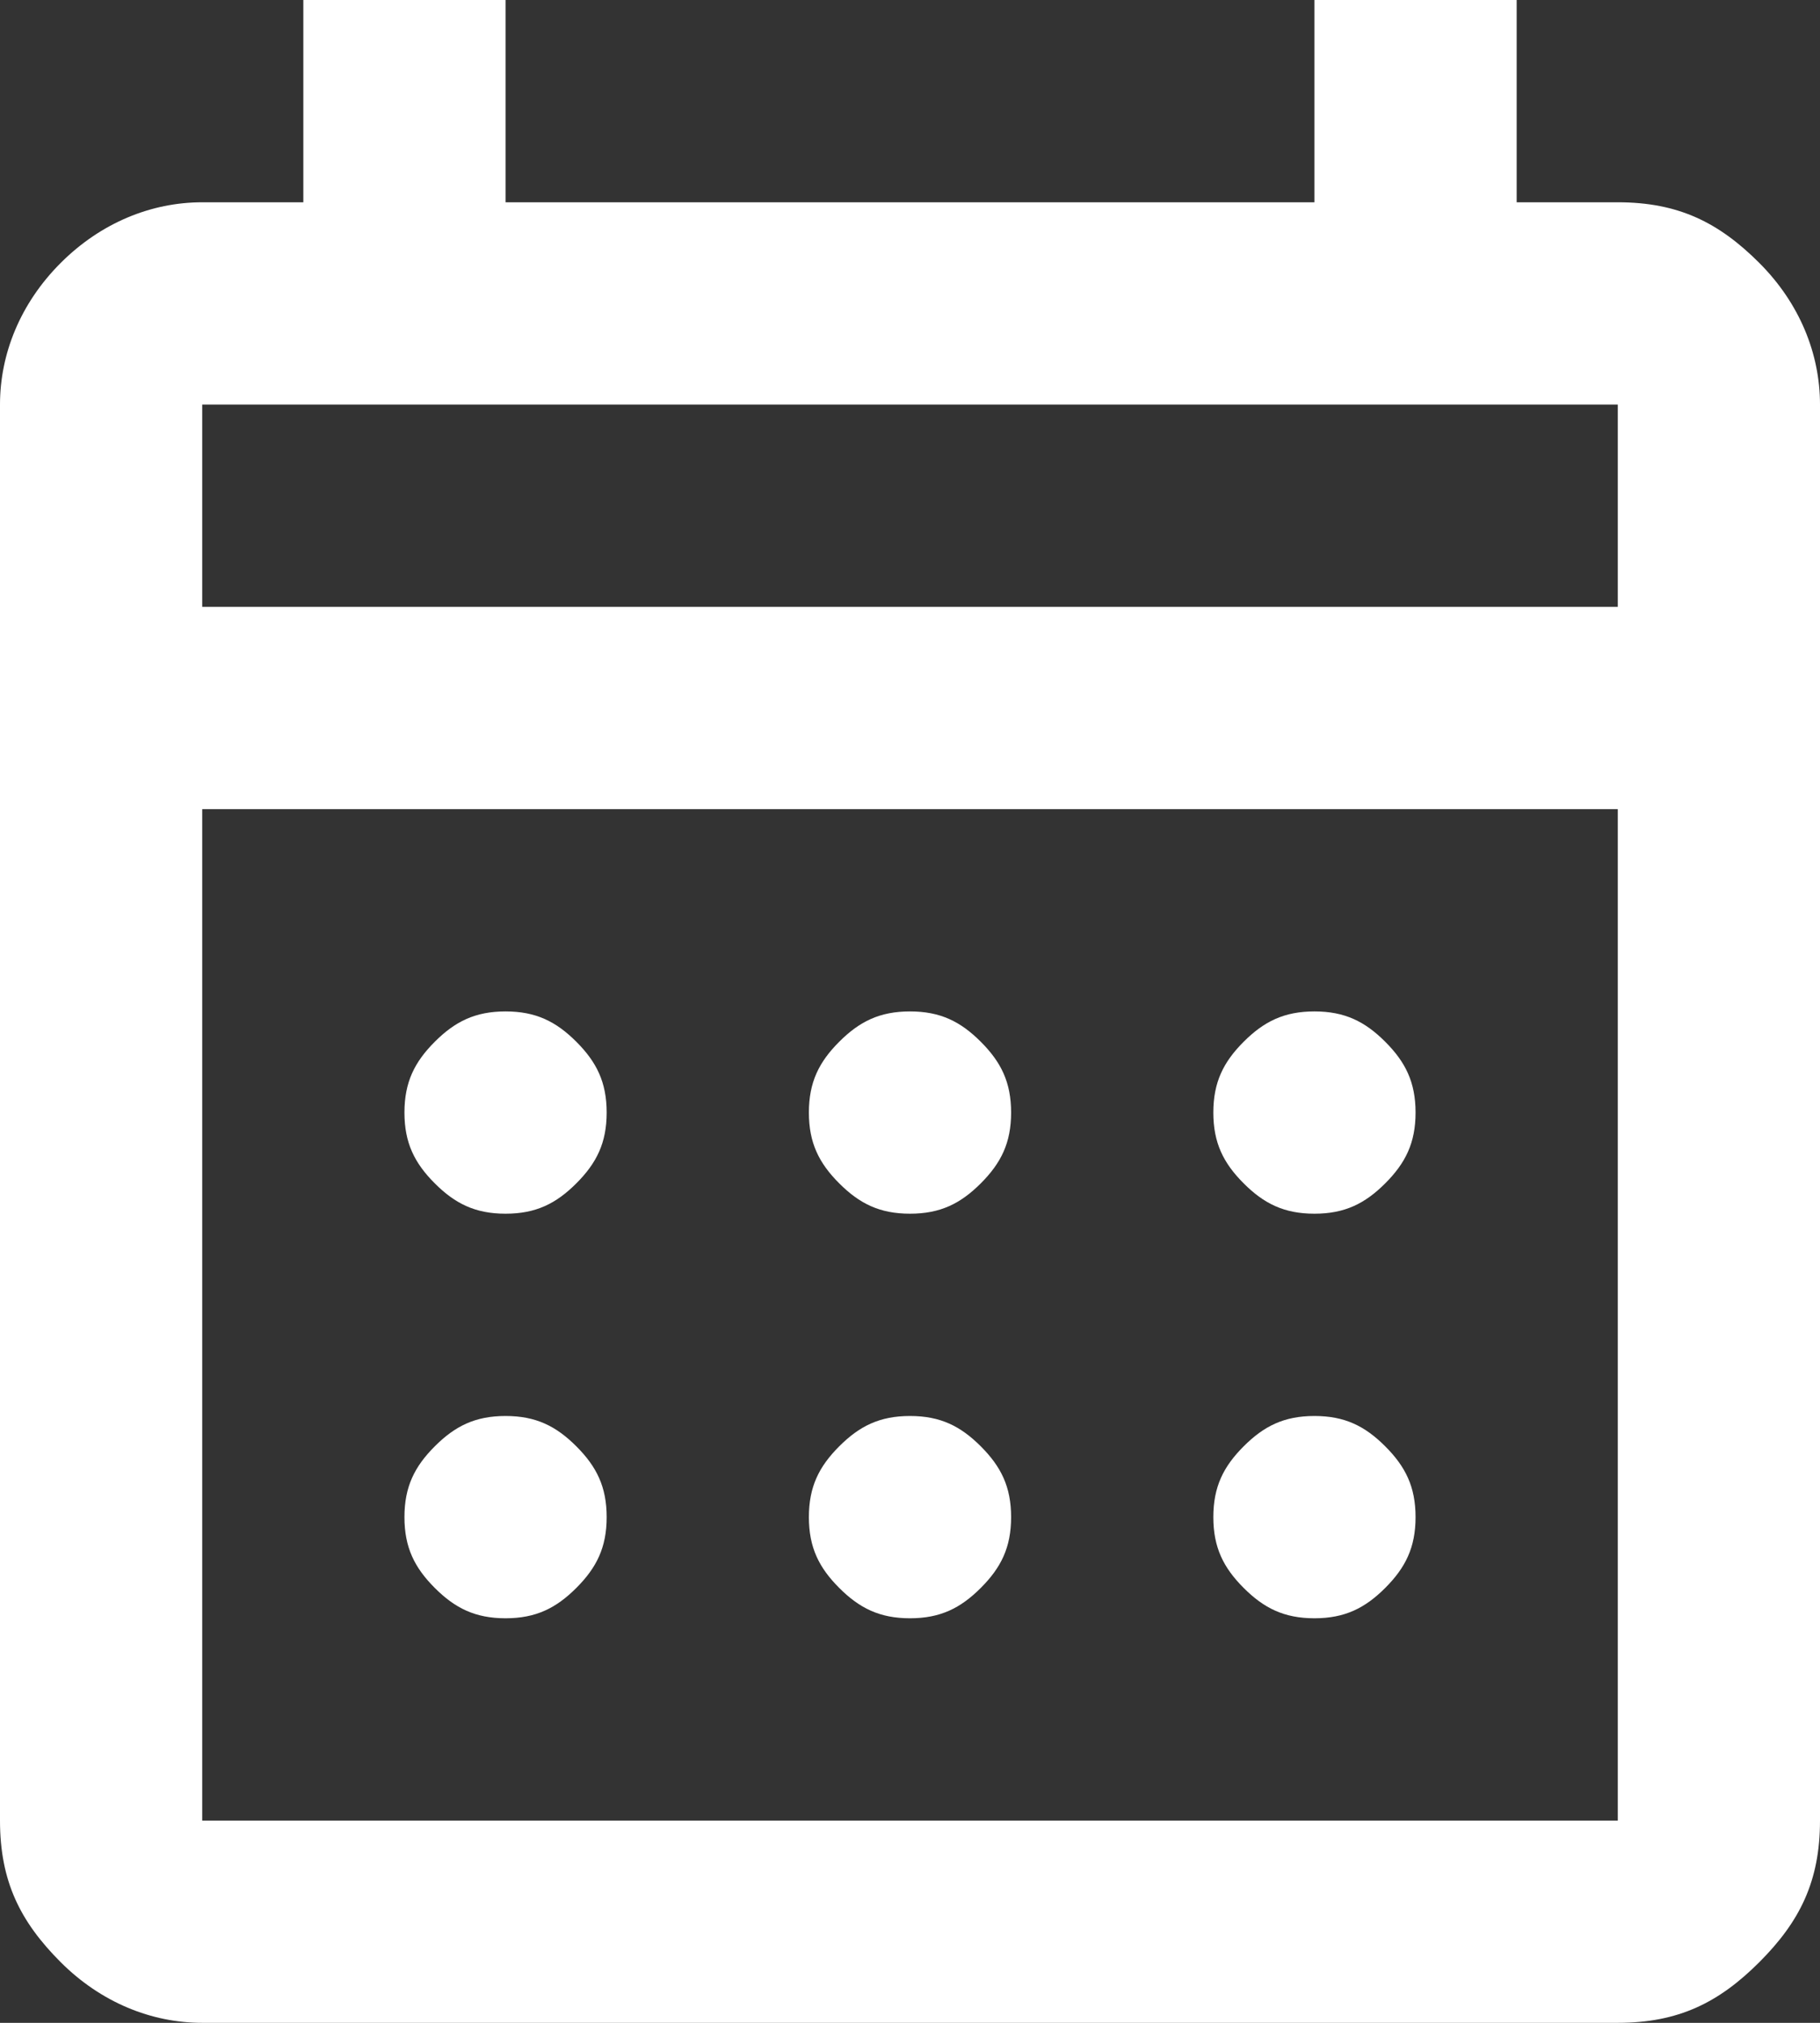 <?xml version="1.0" encoding="UTF-8"?> <svg xmlns="http://www.w3.org/2000/svg" xmlns:xlink="http://www.w3.org/1999/xlink" version="1.1" id="Layer_1" x="0px" y="0px" viewBox="0 0 18 20" style="enable-background:new 0 0 18 20;" xml:space="preserve"><rect x="0" y="0" width="18" height="20" fill="#333333" stroke="none"/> <style type="text/css"> .st0{fill:#FFFFFF;} </style> <path class="st0" d="M2,20c-0.5,0-1-0.2-1.4-0.6S0,18.6,0,18V4c0-0.5,0.2-1,0.6-1.4S1.5,2,2,2h1V0h2v2h8V0h2v2h1 c0.6,0,1,0.2,1.4,0.6S18,3.5,18,4v14c0,0.6-0.2,1-0.6,1.4S16.6,20,16,20H2z M2,18h14V8H2V18z M2,6h14V4H2V6z M2,6V4V6z M9,12 c-0.3,0-0.5-0.1-0.7-0.3C8.1,11.5,8,11.3,8,11s0.1-0.5,0.3-0.7S8.7,10,9,10s0.5,0.1,0.7,0.3S10,10.7,10,11s-0.1,0.5-0.3,0.7 C9.5,11.9,9.3,12,9,12z M5,12c-0.3,0-0.5-0.1-0.7-0.3C4.1,11.5,4,11.3,4,11s0.1-0.5,0.3-0.7C4.5,10.1,4.7,10,5,10 c0.3,0,0.5,0.1,0.7,0.3S6,10.7,6,11s-0.1,0.5-0.3,0.7C5.5,11.9,5.3,12,5,12z M13,12c-0.3,0-0.5-0.1-0.7-0.3C12.1,11.5,12,11.3,12,11 s0.1-0.5,0.3-0.7c0.2-0.2,0.4-0.3,0.7-0.3s0.5,0.1,0.7,0.3c0.2,0.2,0.3,0.4,0.3,0.7s-0.1,0.5-0.3,0.7C13.5,11.9,13.3,12,13,12z M9,16c-0.3,0-0.5-0.1-0.7-0.3S8,15.3,8,15s0.1-0.5,0.3-0.7S8.7,14,9,14s0.5,0.1,0.7,0.3S10,14.7,10,15s-0.1,0.5-0.3,0.7 S9.3,16,9,16z M5,16c-0.3,0-0.5-0.1-0.7-0.3C4.1,15.5,4,15.3,4,15s0.1-0.5,0.3-0.7C4.5,14.1,4.7,14,5,14c0.3,0,0.5,0.1,0.7,0.3 S6,14.7,6,15s-0.1,0.5-0.3,0.7S5.3,16,5,16z M13,16c-0.3,0-0.5-0.1-0.7-0.3C12.1,15.5,12,15.3,12,15s0.1-0.5,0.3-0.7 c0.2-0.2,0.4-0.3,0.7-0.3s0.5,0.1,0.7,0.3c0.2,0.2,0.3,0.4,0.3,0.7s-0.1,0.5-0.3,0.7C13.5,15.9,13.3,16,13,16z"></path> </svg> 